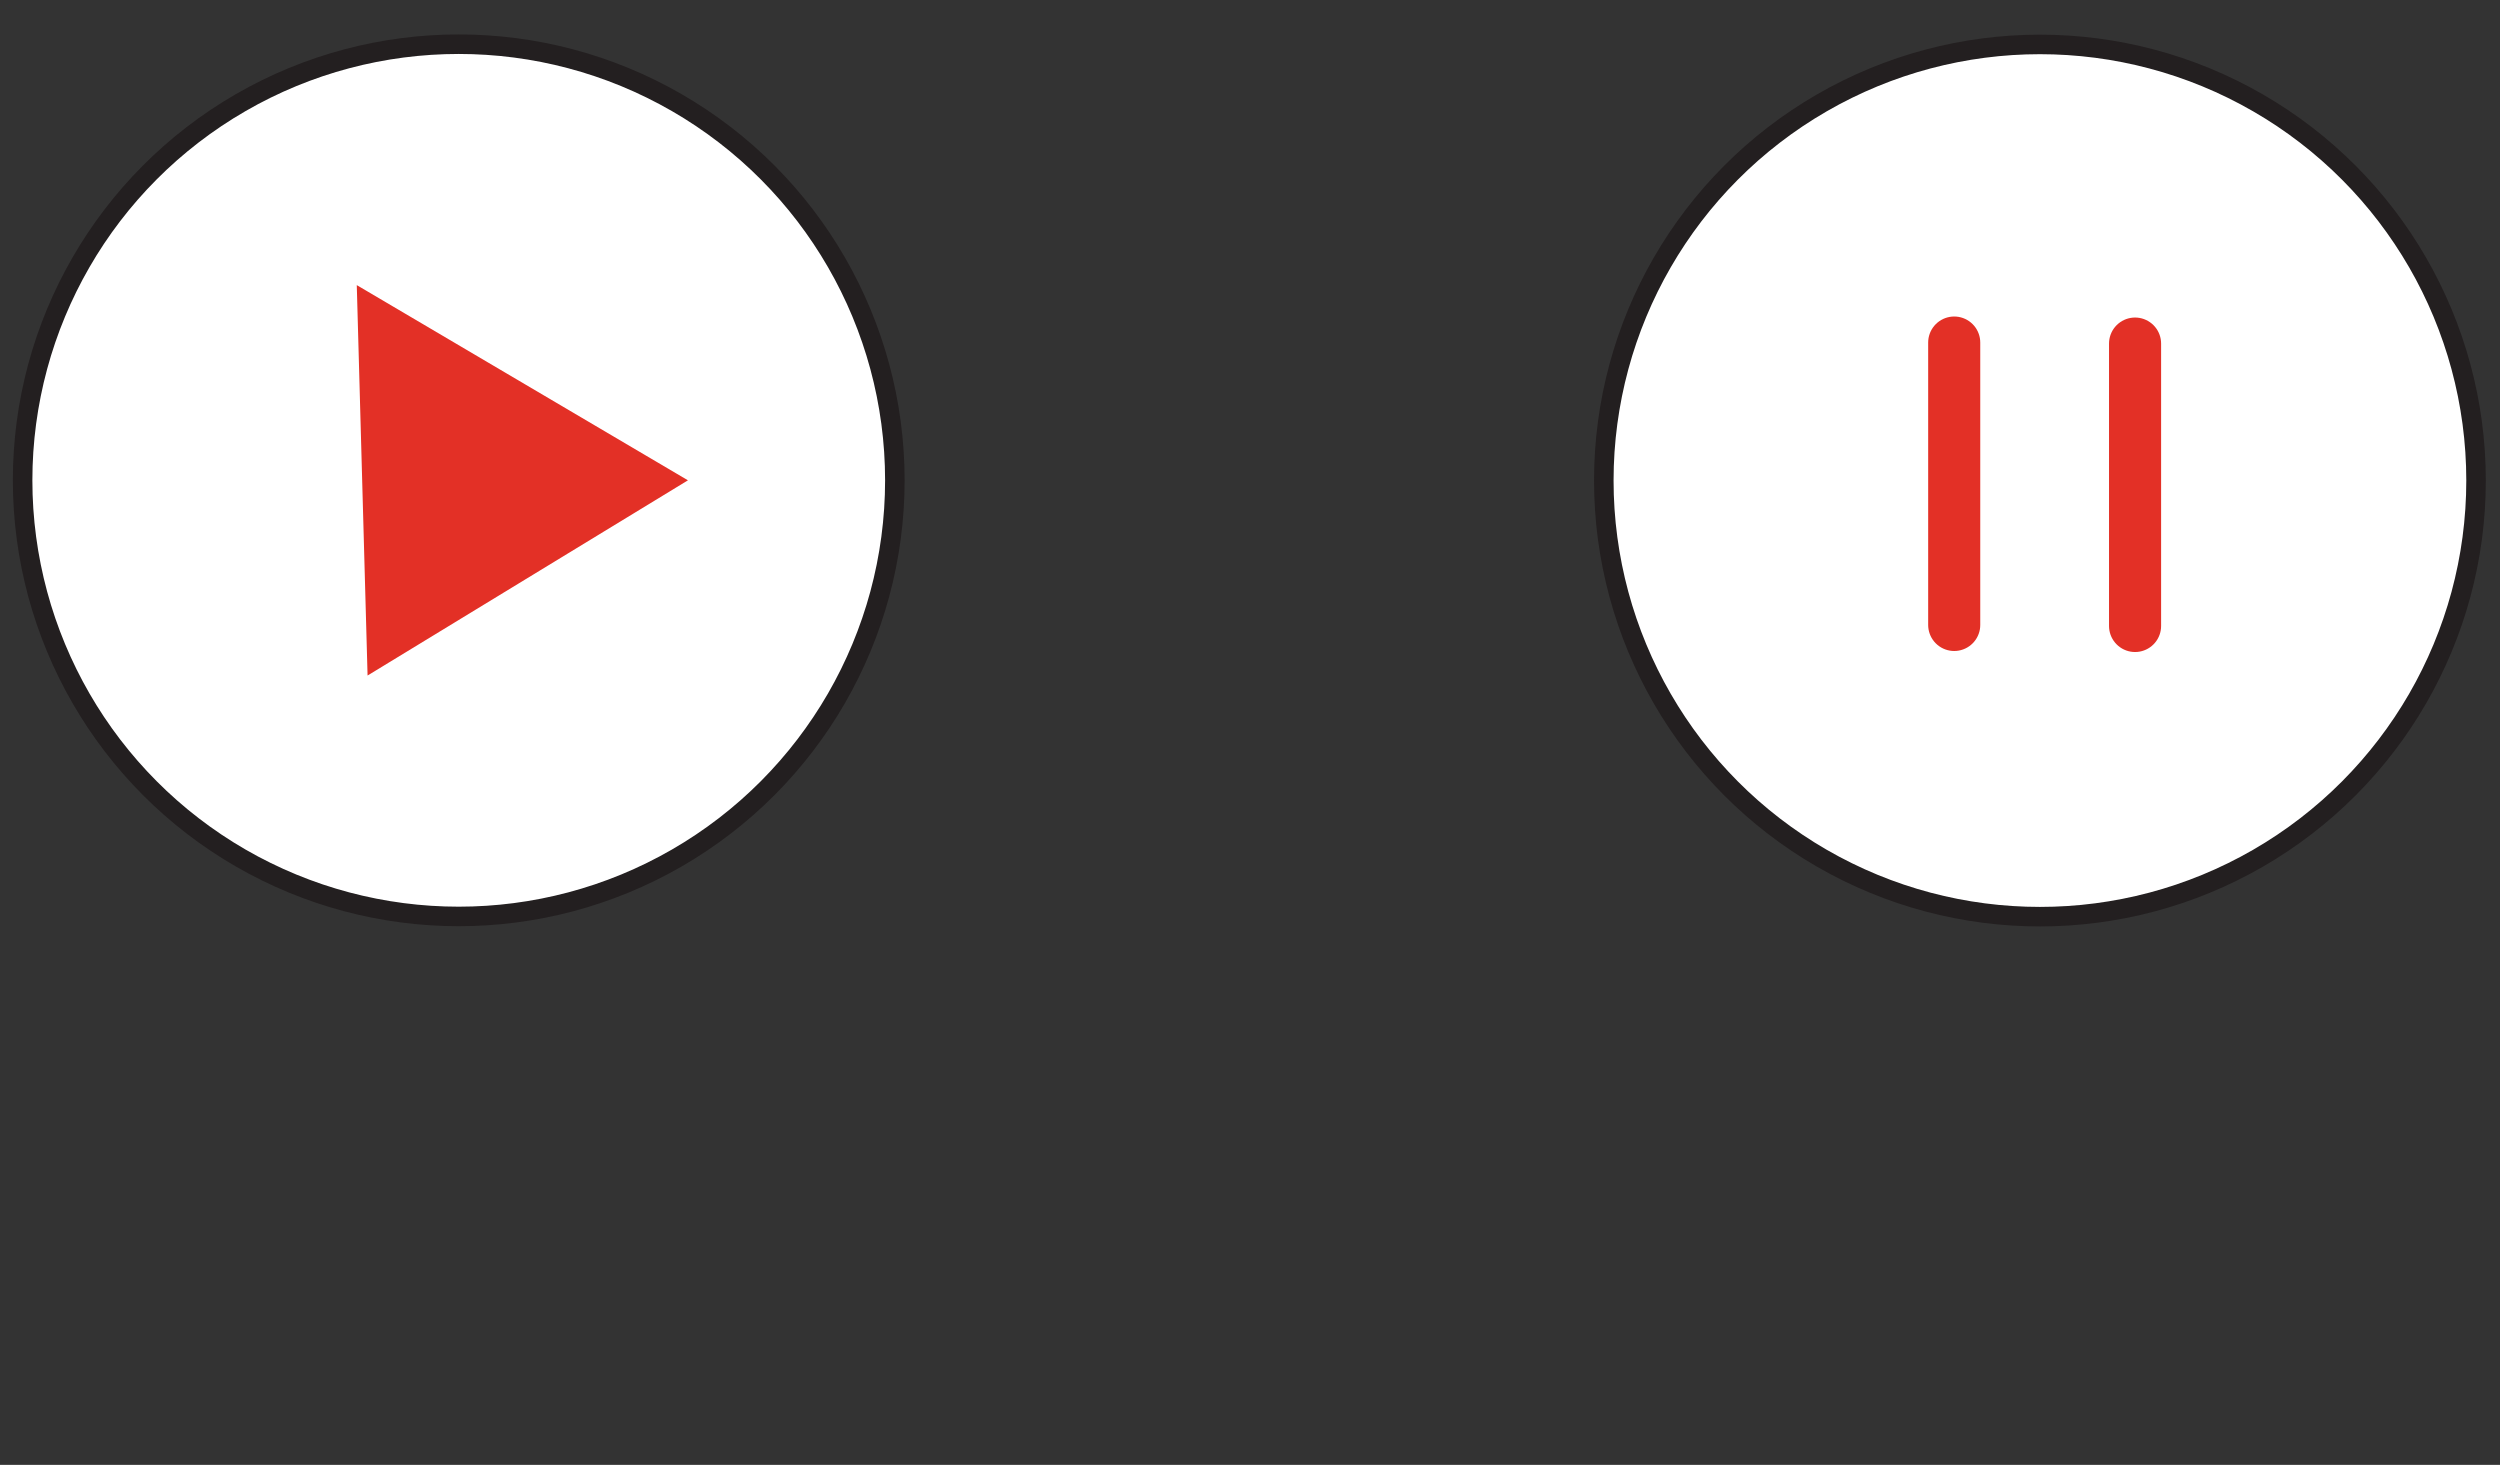 <?xml version="1.0" encoding="UTF-8" standalone="no"?><!DOCTYPE svg PUBLIC "-//W3C//DTD SVG 1.1//EN" "http://www.w3.org/Graphics/SVG/1.1/DTD/svg11.dtd"><svg width="100%" height="100%" viewBox="0 0 3200 1875" version="1.1" xmlns="http://www.w3.org/2000/svg" xmlns:xlink="http://www.w3.org/1999/xlink" xml:space="preserve" xmlns:serif="http://www.serif.com/" style="fill-rule:evenodd;clip-rule:evenodd;stroke-linejoin:round;stroke-miterlimit:1.5;"><rect x="0" y="0" width="3200" height="1875" fill="#333333" stroke="none"/><g><circle cx="587.18" cy="614.81" r="558.24" style="fill:#fff;stroke:#231f20;stroke-width:25px;"/><path d="M880.56,614.81l-423.888,-249.861l13.82,499.722l410.068,-249.861Z" style="fill:#e33026;"/></g><g><g><circle cx="2611.11" cy="615.103" r="558.24" style="fill:#fff;stroke:#231f20;stroke-width:25px;"/></g><path d="M2501.39,438.467l-0,361.476" style="fill:none;stroke:#e33026;stroke-width:66.67px;stroke-linecap:round;"/><path d="M2732.88,439.775l0,361.476" style="fill:none;stroke:#e33026;stroke-width:66.67px;stroke-linecap:round;"/></g></svg>